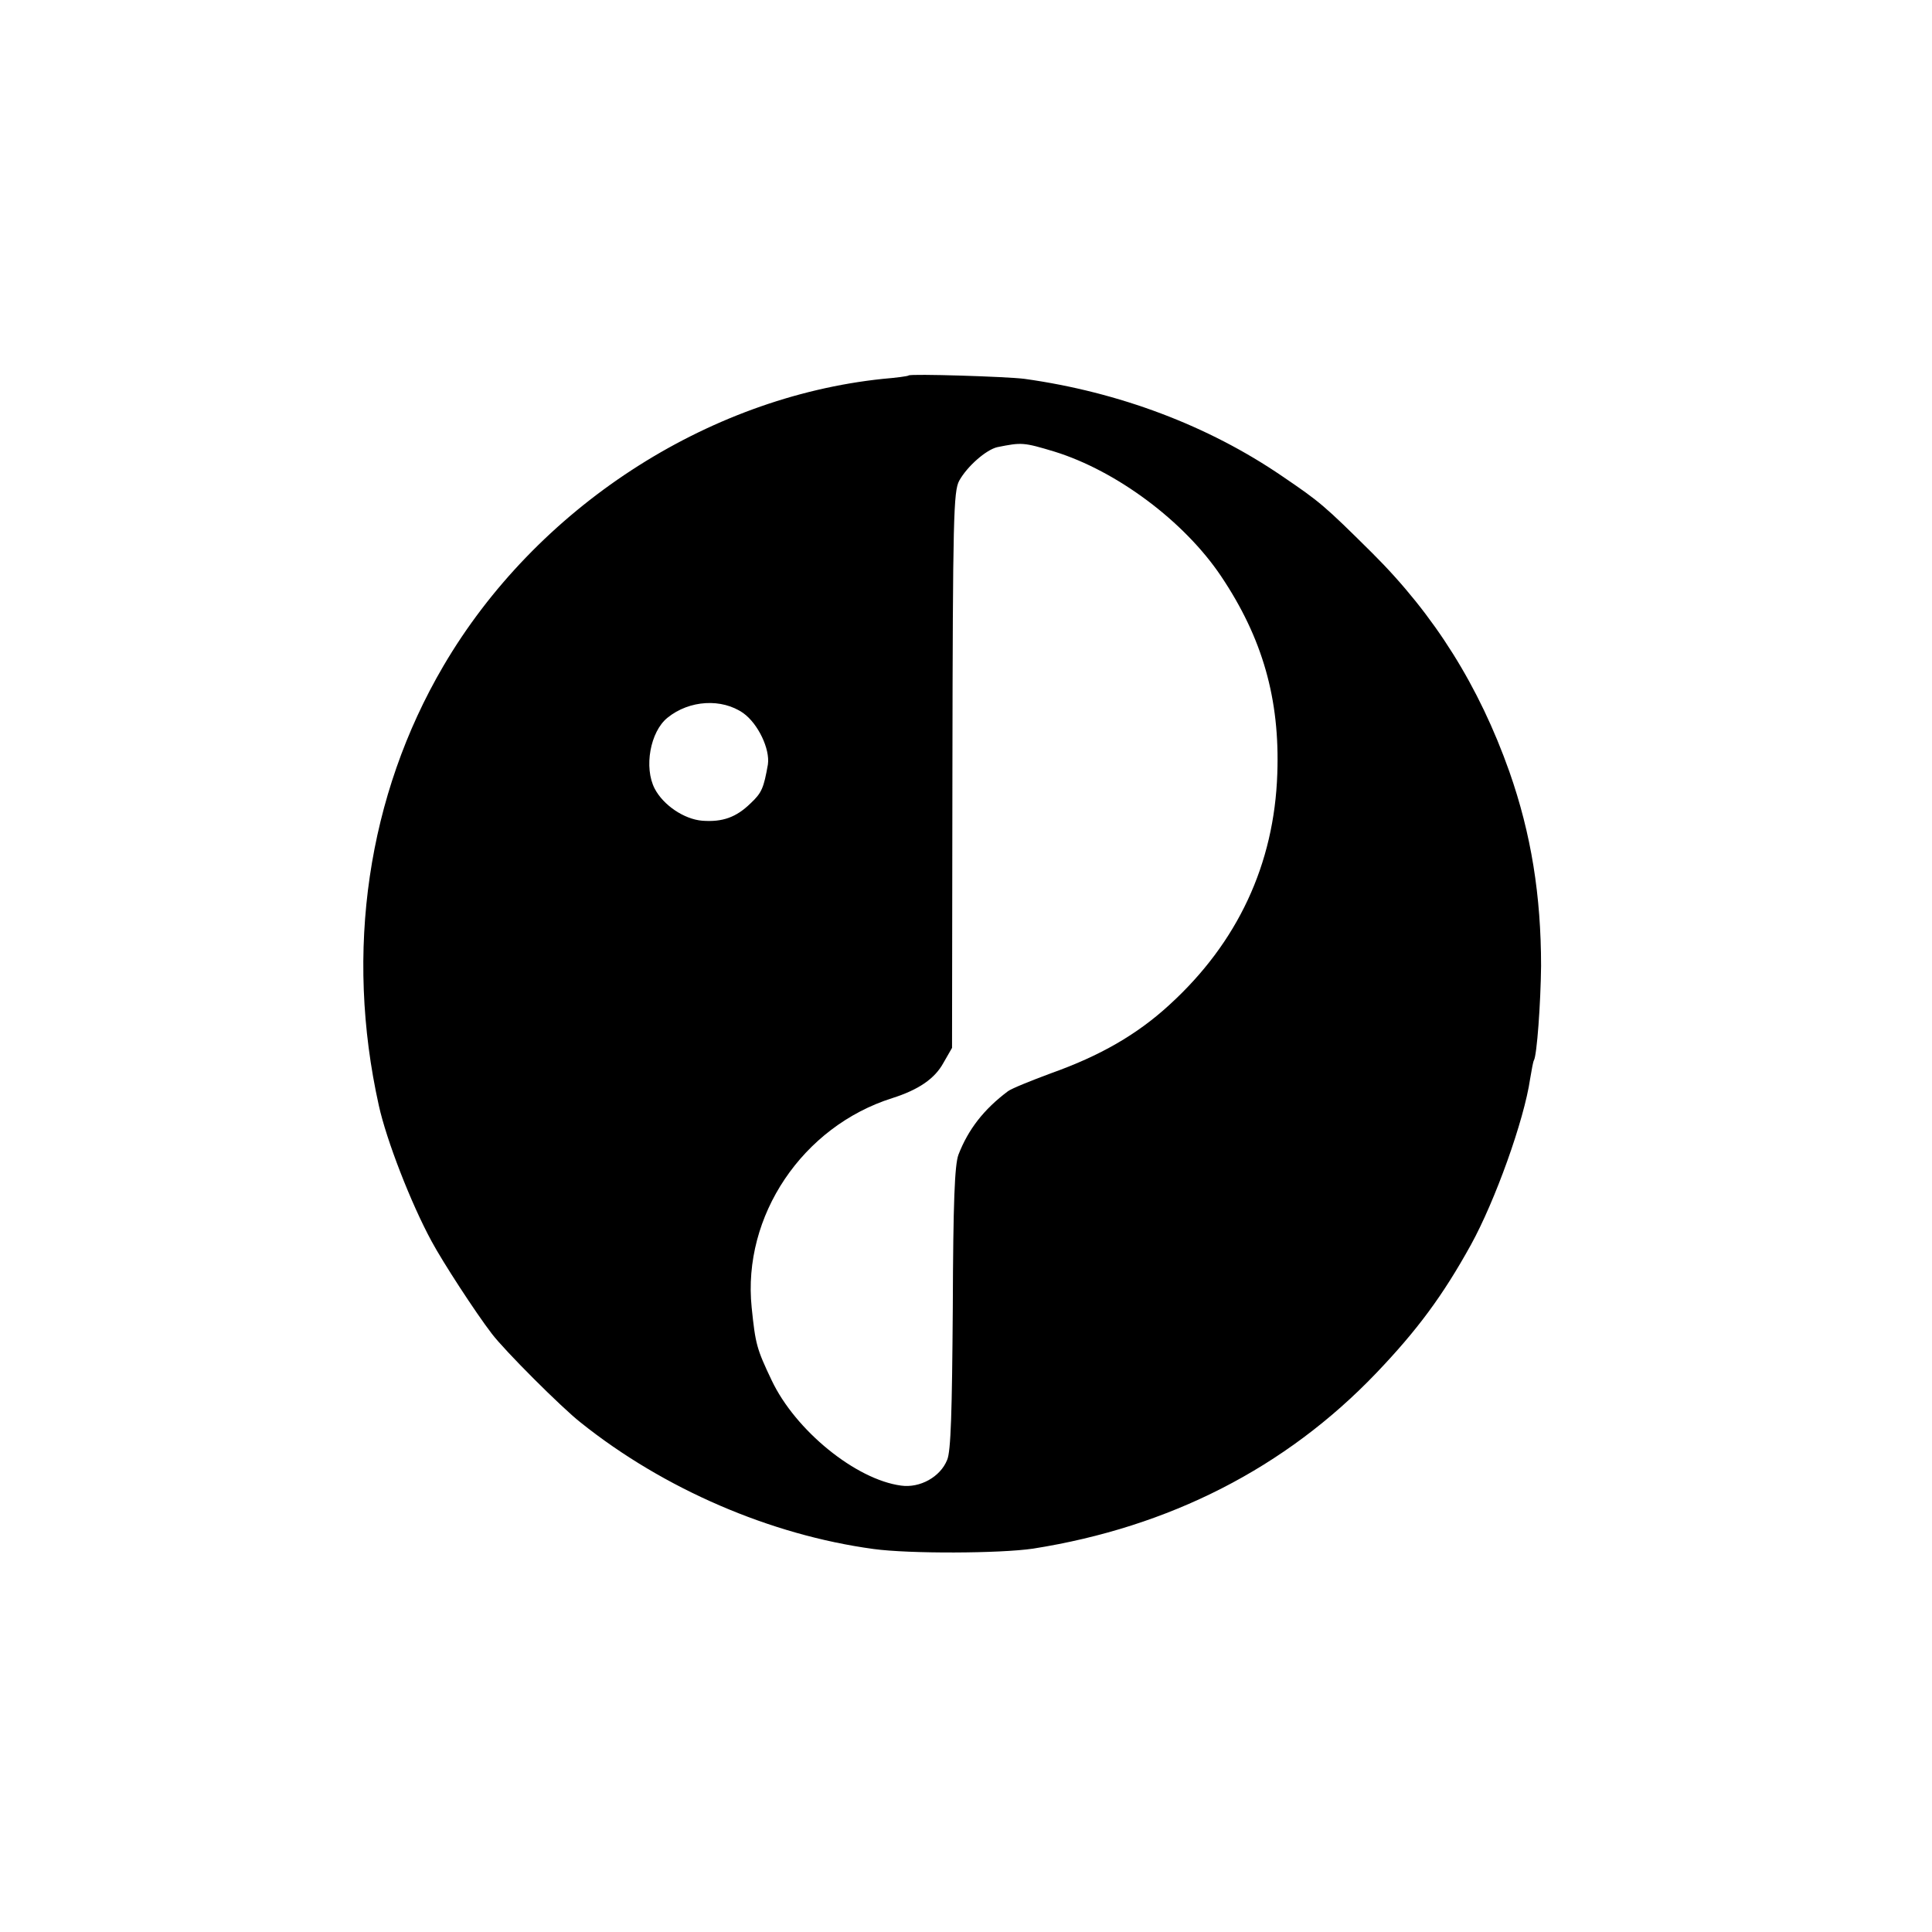 <?xml version="1.0" standalone="no"?>
<!DOCTYPE svg PUBLIC "-//W3C//DTD SVG 20010904//EN"
 "http://www.w3.org/TR/2001/REC-SVG-20010904/DTD/svg10.dtd">
<svg version="1.0" xmlns="http://www.w3.org/2000/svg"
 width="512pt" height="512pt" viewBox="0 0 512 512"
 preserveAspectRatio="xMidYMid meet">
<g transform="translate(0,512) scale(0.1,-0.1)"
fill="#000000" stroke="none">
<path d="M2408 4125 c-2 -2 -32 -6 -68 -9 -469 -49 -920 -343 -1165 -761 -201
-343 -262 -756 -171 -1165 20 -91 85 -259 140 -360 29 -54 116 -188 159 -244
33 -44 186 -197 236 -236 220 -176 503 -298 776 -335 95 -13 335 -12 423 1
361 57 669 214 909 465 109 114 177 206 251 340 64 116 141 330 157 440 4 24
8 46 10 49 8 13 18 152 19 250 0 186 -26 350 -84 515 -80 226 -198 415 -364
580 -127 126 -138 135 -238 203 -196 134 -432 223 -683 258 -46 6 -302 14
-307 9z m387 -202 c164 -51 343 -184 441 -330 110 -164 156 -326 149 -523 -8
-240 -105 -448 -286 -613 -86 -79 -184 -135 -313 -181 -54 -20 -106 -41 -115
-48 -64 -48 -105 -101 -131 -168 -10 -27 -14 -124 -15 -407 -2 -273 -5 -380
-15 -402 -18 -45 -72 -75 -122 -68 -120 16 -280 146 -343 279 -40 84 -43 96
-53 193 -25 243 135 480 373 555 69 22 112 51 135 93 l23 40 1 736 c1 673 3
739 18 767 21 38 71 82 101 89 65 13 69 13 152 -12z m-825 -693 c39 -28 71
-95 65 -136 -11 -62 -16 -75 -46 -103 -38 -37 -74 -50 -128 -46 -48 4 -103 41
-126 85 -29 56 -12 151 34 188 58 47 144 52 201 12z"/>
</g>
</svg>
